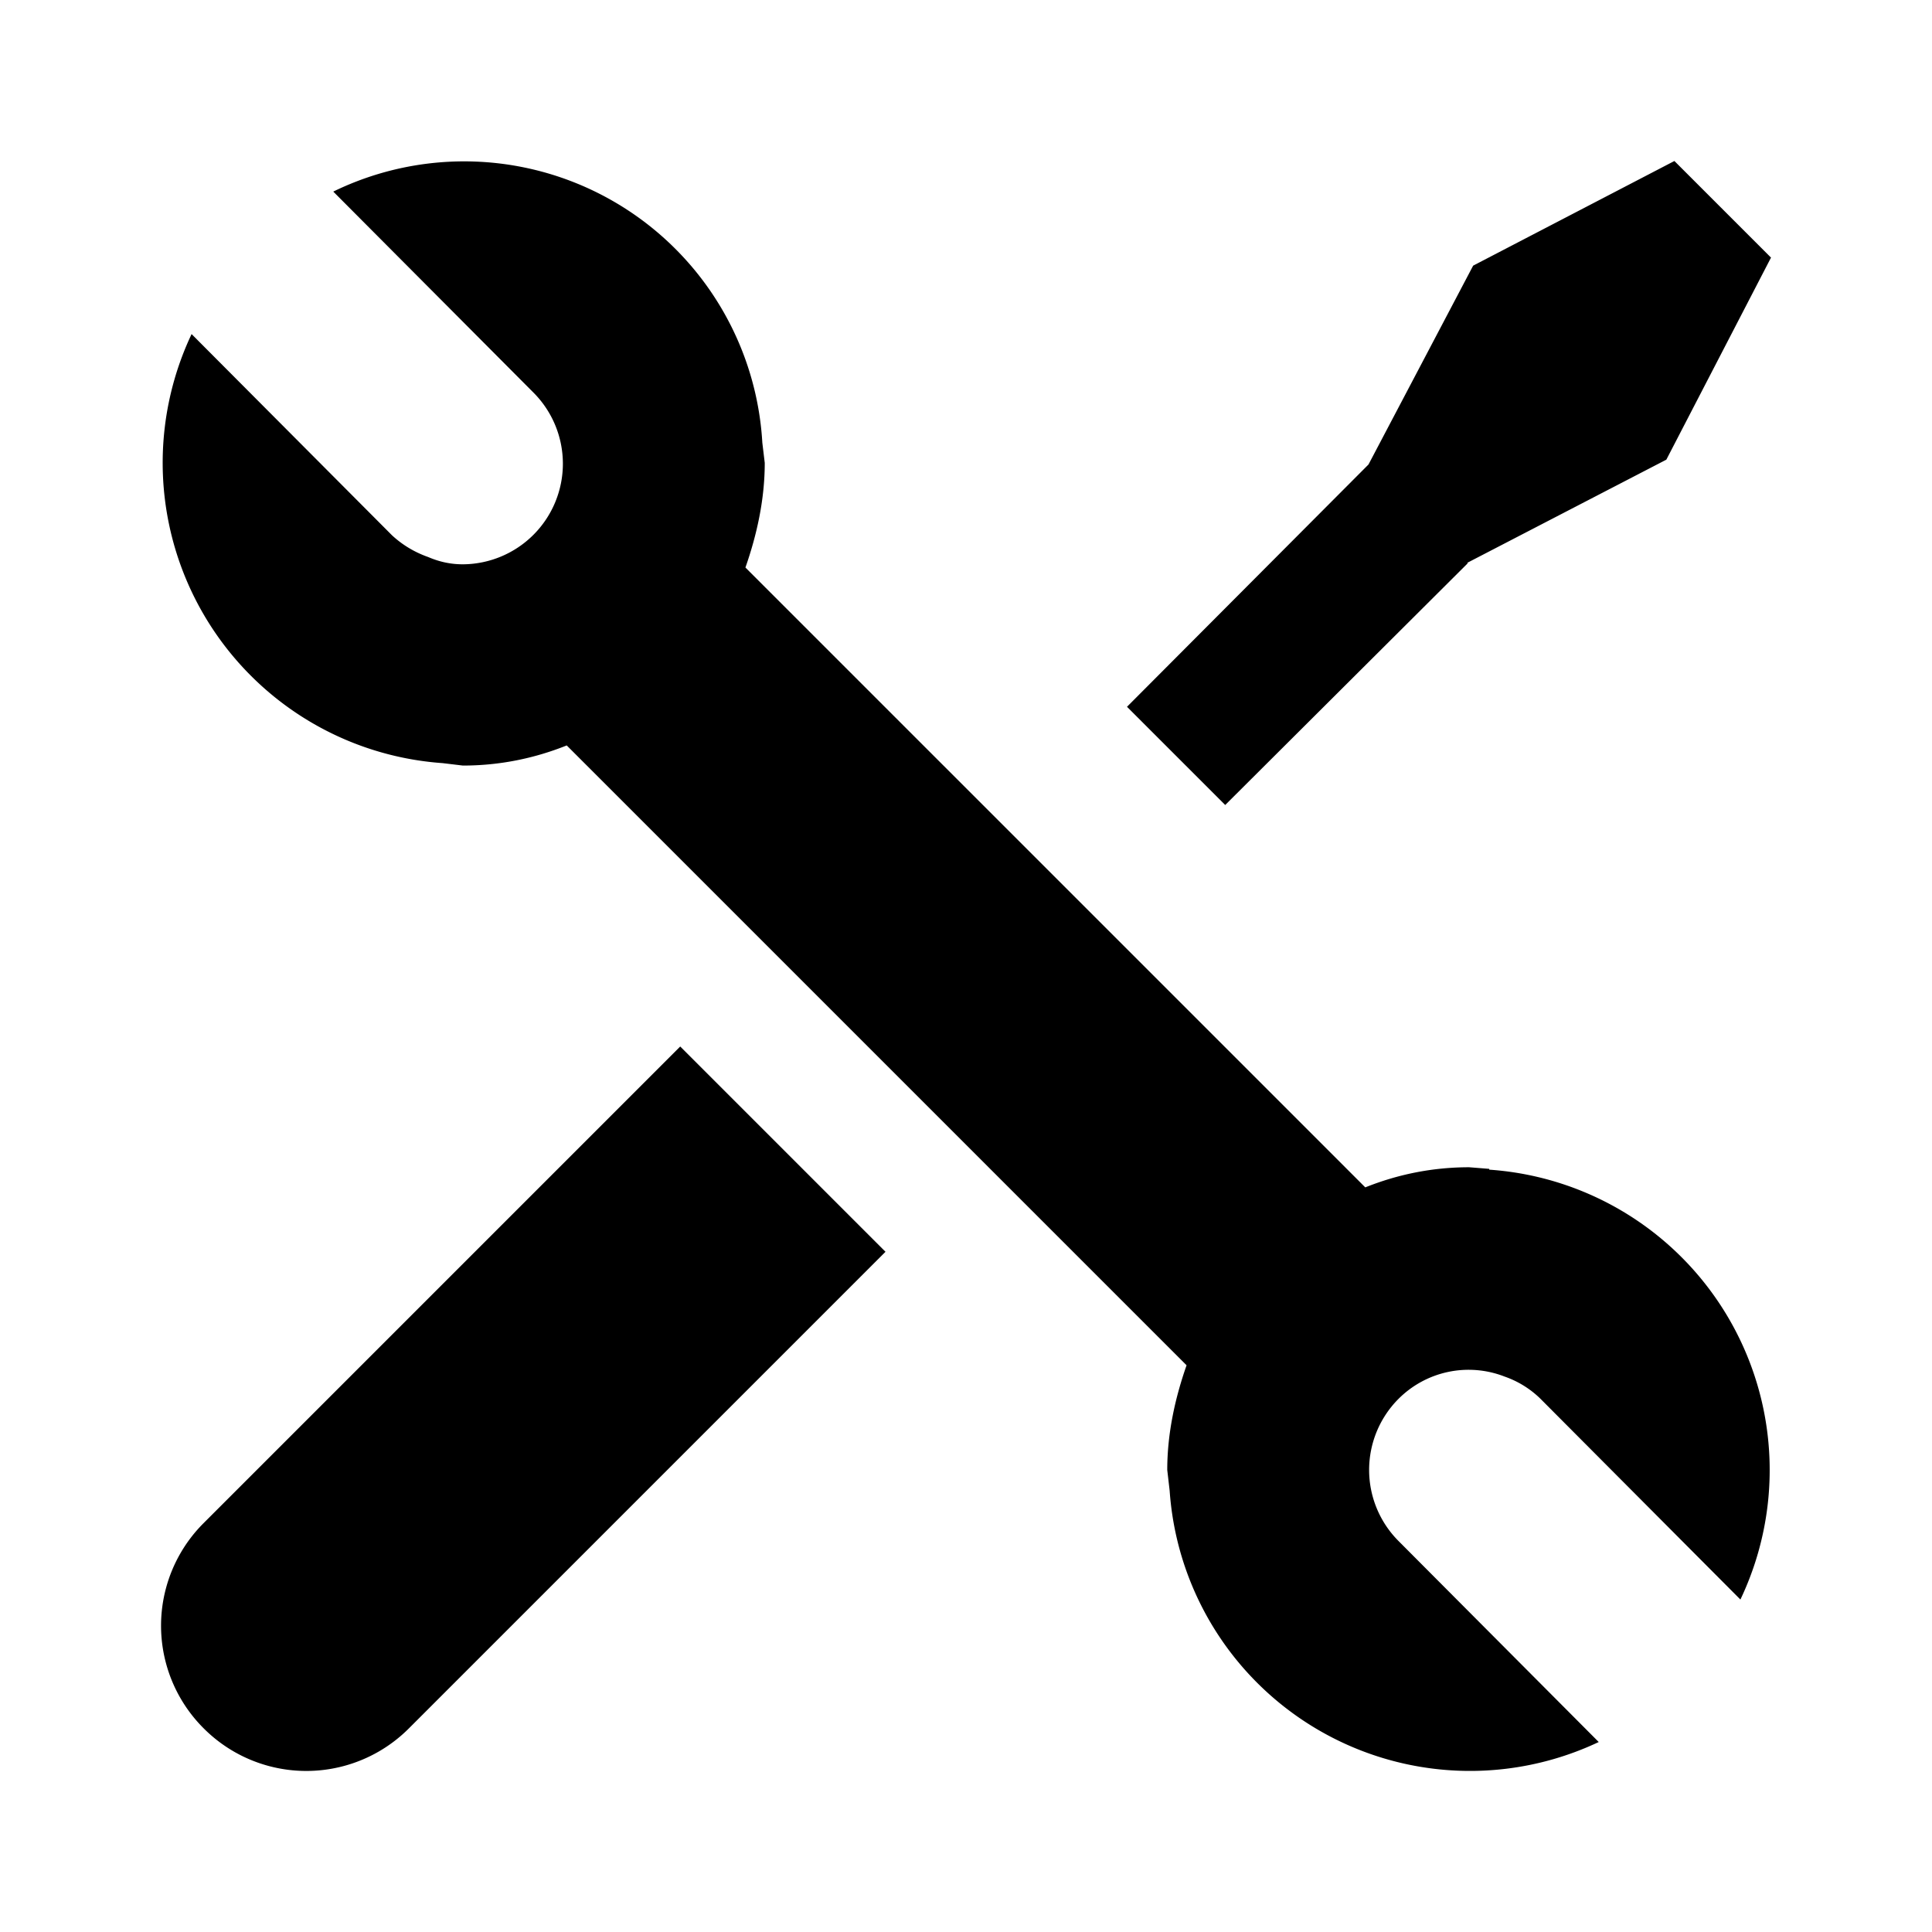 <svg width="20" height="20" viewBox="0 0 24 24" xmlns="http://www.w3.org/2000/svg"><path d="M2.53 18.92 8.45 13 11 15.55l-5.92 5.92a1.8 1.8 0 0 1-2.55 0 1.8 1.8 0 0 1 0-2.55ZM18.23 7 15.22 10 14 8.78l3-3.01L18.3 3.3l2.5-1.3L22 3.2l-1.3 2.51-2.47 1.28Zm.27 7.53a3.74 3.74 0 0 1 3.12 5.34l-2.49-2.5a1.2 1.2 0 0 0-.44-.27 1.23 1.23 0 0 0-1.32.28 1.25 1.25 0 0 0 0 1.76l2.49 2.5a3.74 3.74 0 0 1-5.33-3.12l-.03-.26c0-.46.1-.9.24-1.3l-7.7-7.7c-.4.16-.83.25-1.29.25l-.25-.03a3.74 3.74 0 0 1-3.12-5.33l2.49 2.5c.13.12.28.21.45.27.14.06.28.09.43.09a1.25 1.25 0 0 0 .88-2.13l-2.49-2.5A3.71 3.71 0 0 1 9.47 5.5l.03.25c0 .46-.1.9-.24 1.3l7.7 7.7c.4-.16.83-.25 1.29-.25l.25.02Z" class="path-1"/></svg>